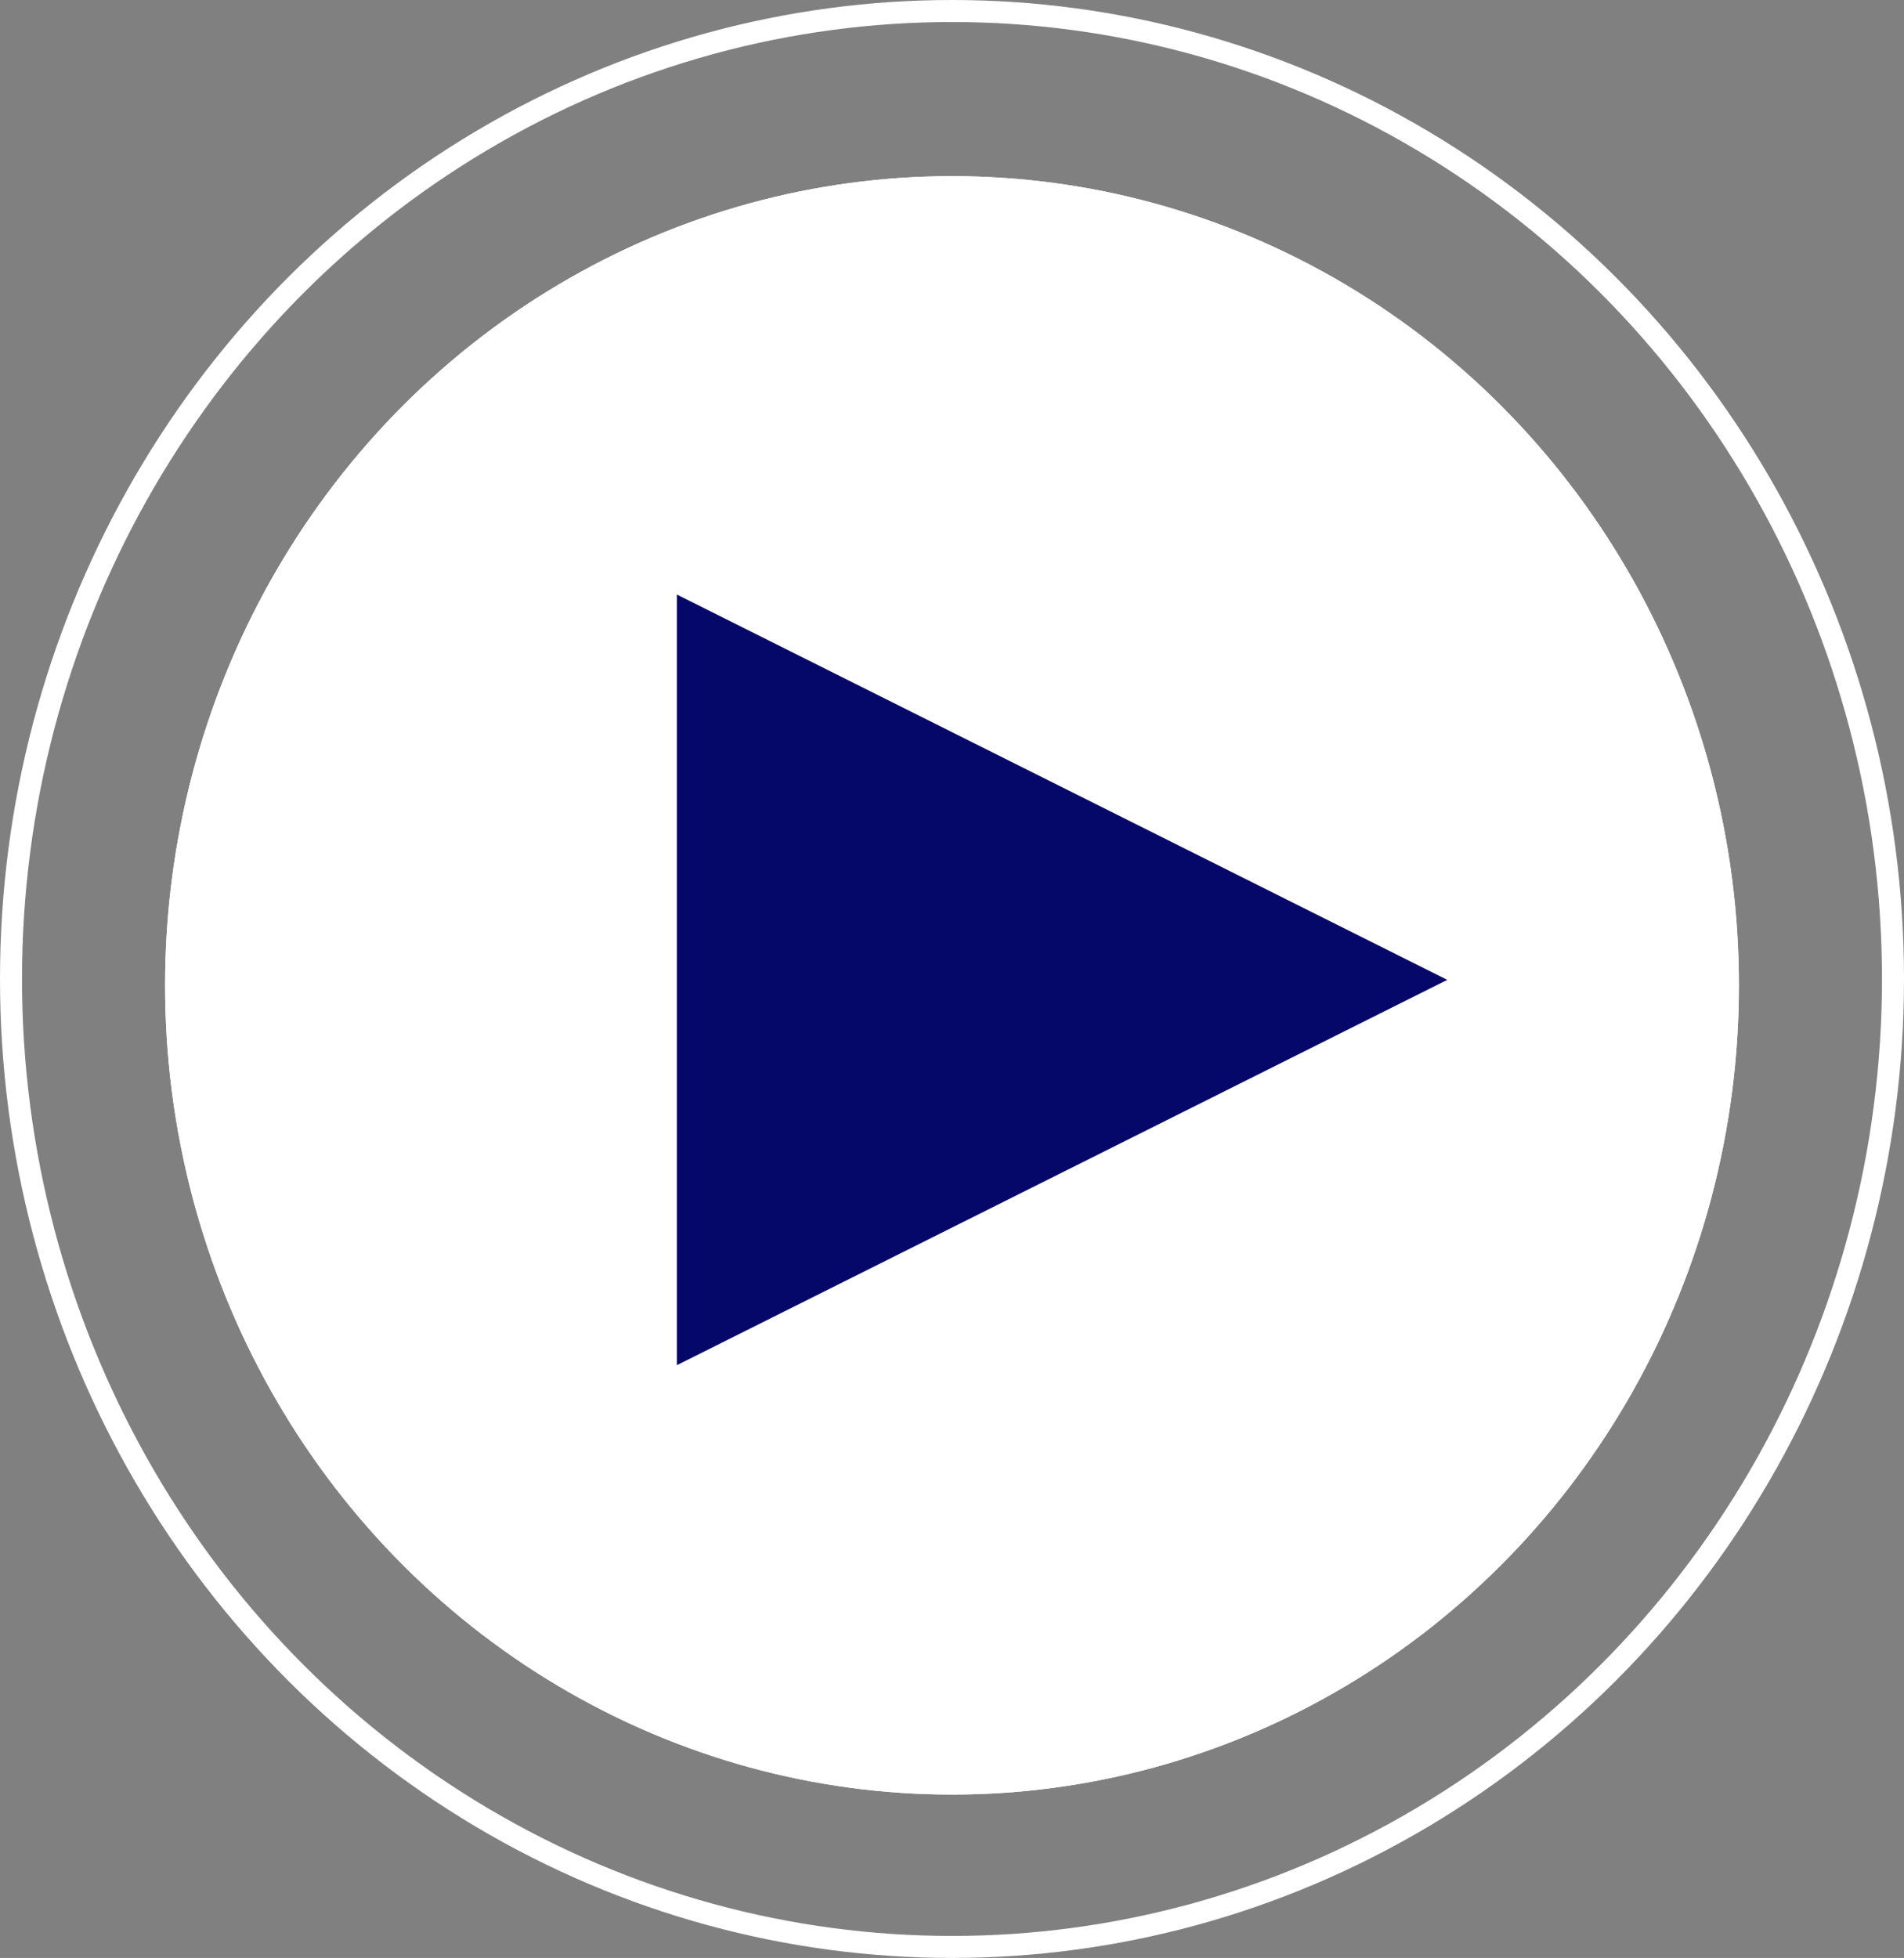 <svg xmlns="http://www.w3.org/2000/svg" width="173" height="177.839" viewBox="0 0 173 177.839">
  <rect x="0" y="0" width="173" height="177.839" fill="#808080" stroke="none"/>
  <g id="Group_96" data-name="Group 96" transform="translate(-1164 -1508)">
    <g id="Ellipse_30" data-name="Ellipse 30" transform="translate(1179 1524)" fill="#fff" stroke="#fff" stroke-width="6">
      <ellipse cx="71.5" cy="73.5" rx="71.5" ry="73.5" stroke="none"/>
      <ellipse cx="71.5" cy="73.5" rx="68.5" ry="70.5" fill="none"/>
    </g>
    <path id="Polygon_6" data-name="Polygon 6" d="M35,0,70,70H0Z" transform="translate(1295.5 1562) rotate(90)" fill="#060869"/>
    <g id="Ellipse_31" data-name="Ellipse 31" transform="translate(1164 1508)" fill="none" stroke="#fff" stroke-width="2">
      <ellipse cx="86.5" cy="88.92" rx="86.5" ry="88.92" stroke="none"/>
      <ellipse cx="86.5" cy="88.92" rx="85.5" ry="87.92" fill="none"/>
    </g>
  </g>
</svg>
